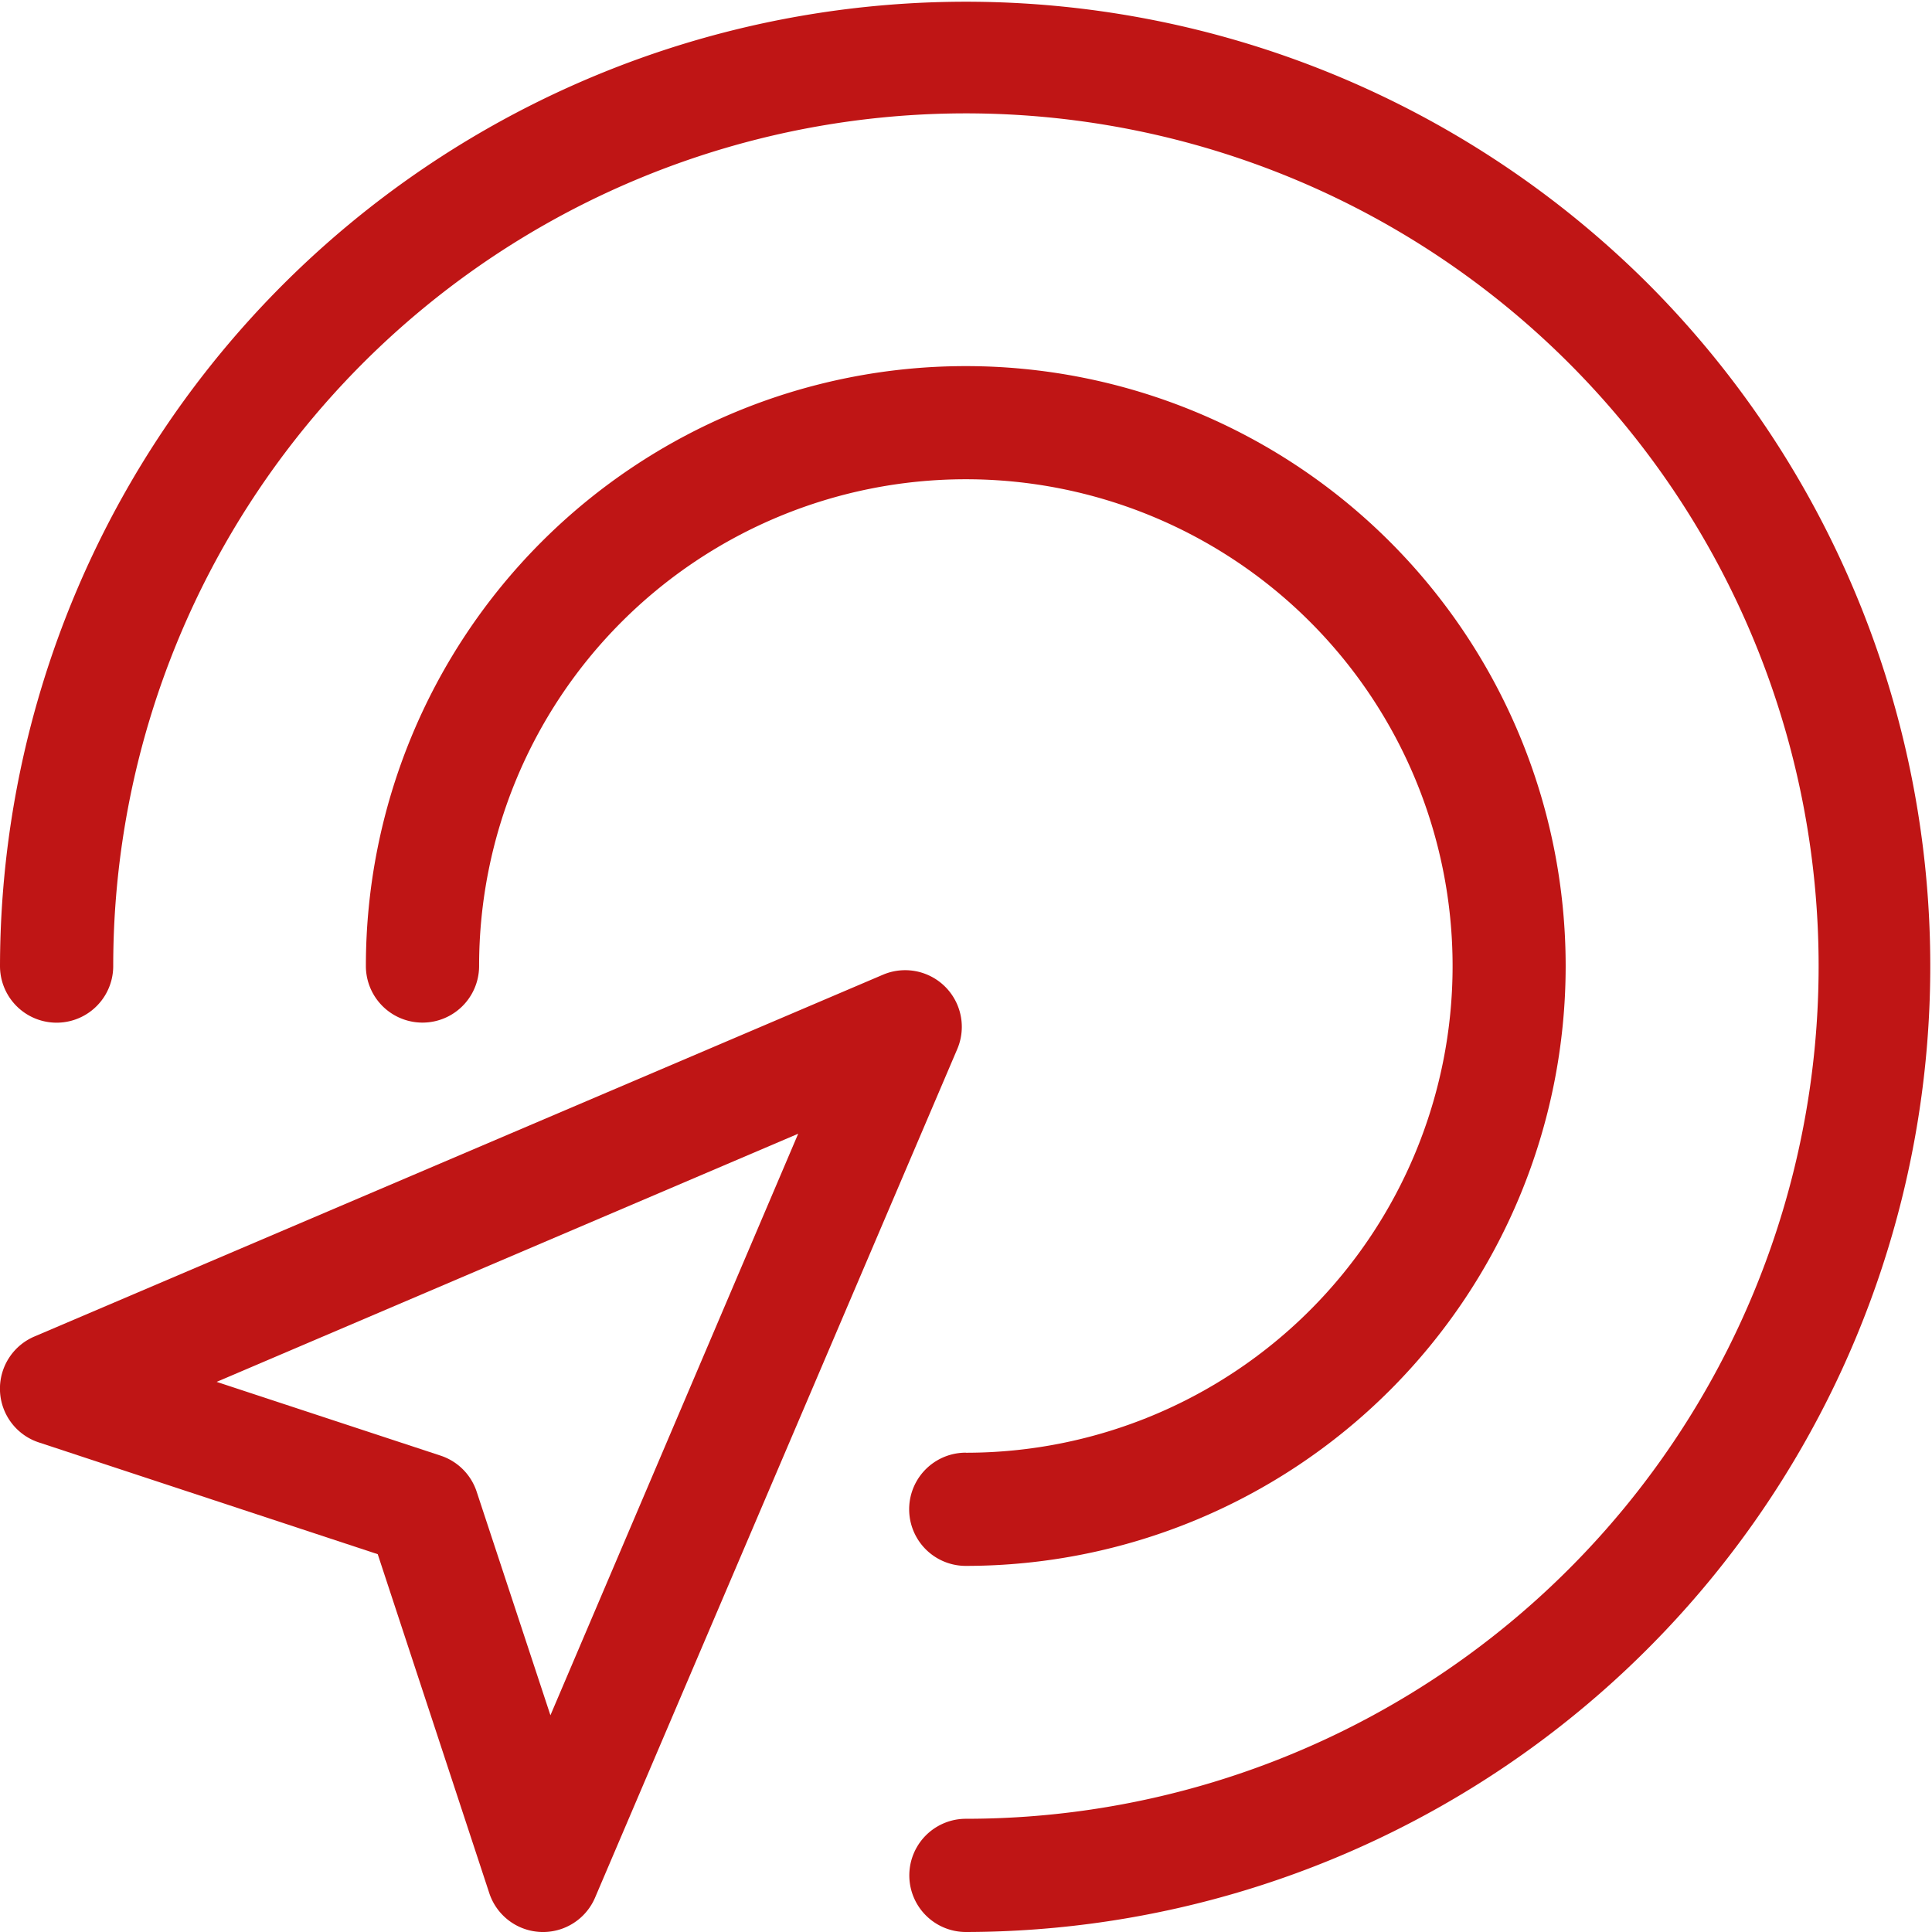 <svg xmlns="http://www.w3.org/2000/svg" width="25.272" height="25.272" viewBox="0 0 25.272 25.272">
  <g id="click" transform="translate(0 0)">
    <path id="Контур_29" data-name="Контур 29" d="M0,262.523a.74.74,0,0,0,.508.672l4.433,1.462L6.4,269.09a.74.74,0,0,0,1.384.059l4.738-11.1a.741.741,0,0,0-.972-.972L.449,261.81a.741.741,0,0,0-.449.712Zm2.834-.12,7.607-3.246L7.2,266.764l-.965-2.925a.74.74,0,0,0-.471-.471Z" transform="translate(0 -244.327)" fill="#bf1515"/>
    <path id="Контур_30" data-name="Контур 30" d="M104.847,111.264a6.367,6.367,0,1,0-6.367-6.367.74.74,0,1,1-1.481,0,7.847,7.847,0,1,1,7.847,7.847.74.74,0,1,1,0-1.481Z" transform="translate(-92.213 -92.261)" fill="#bf1515"/>
    <path id="Контур_31" data-name="Контур 31" d="M12.635,23.791A11.154,11.154,0,1,0,1.481,12.637a.74.74,0,1,1-1.481,0A12.635,12.635,0,0,1,21.559,3.713a12.635,12.635,0,0,1-8.924,21.559.74.74,0,1,1,0-1.481Z" transform="translate(0)" fill="#bf1515"/>
  </g>
</svg>
